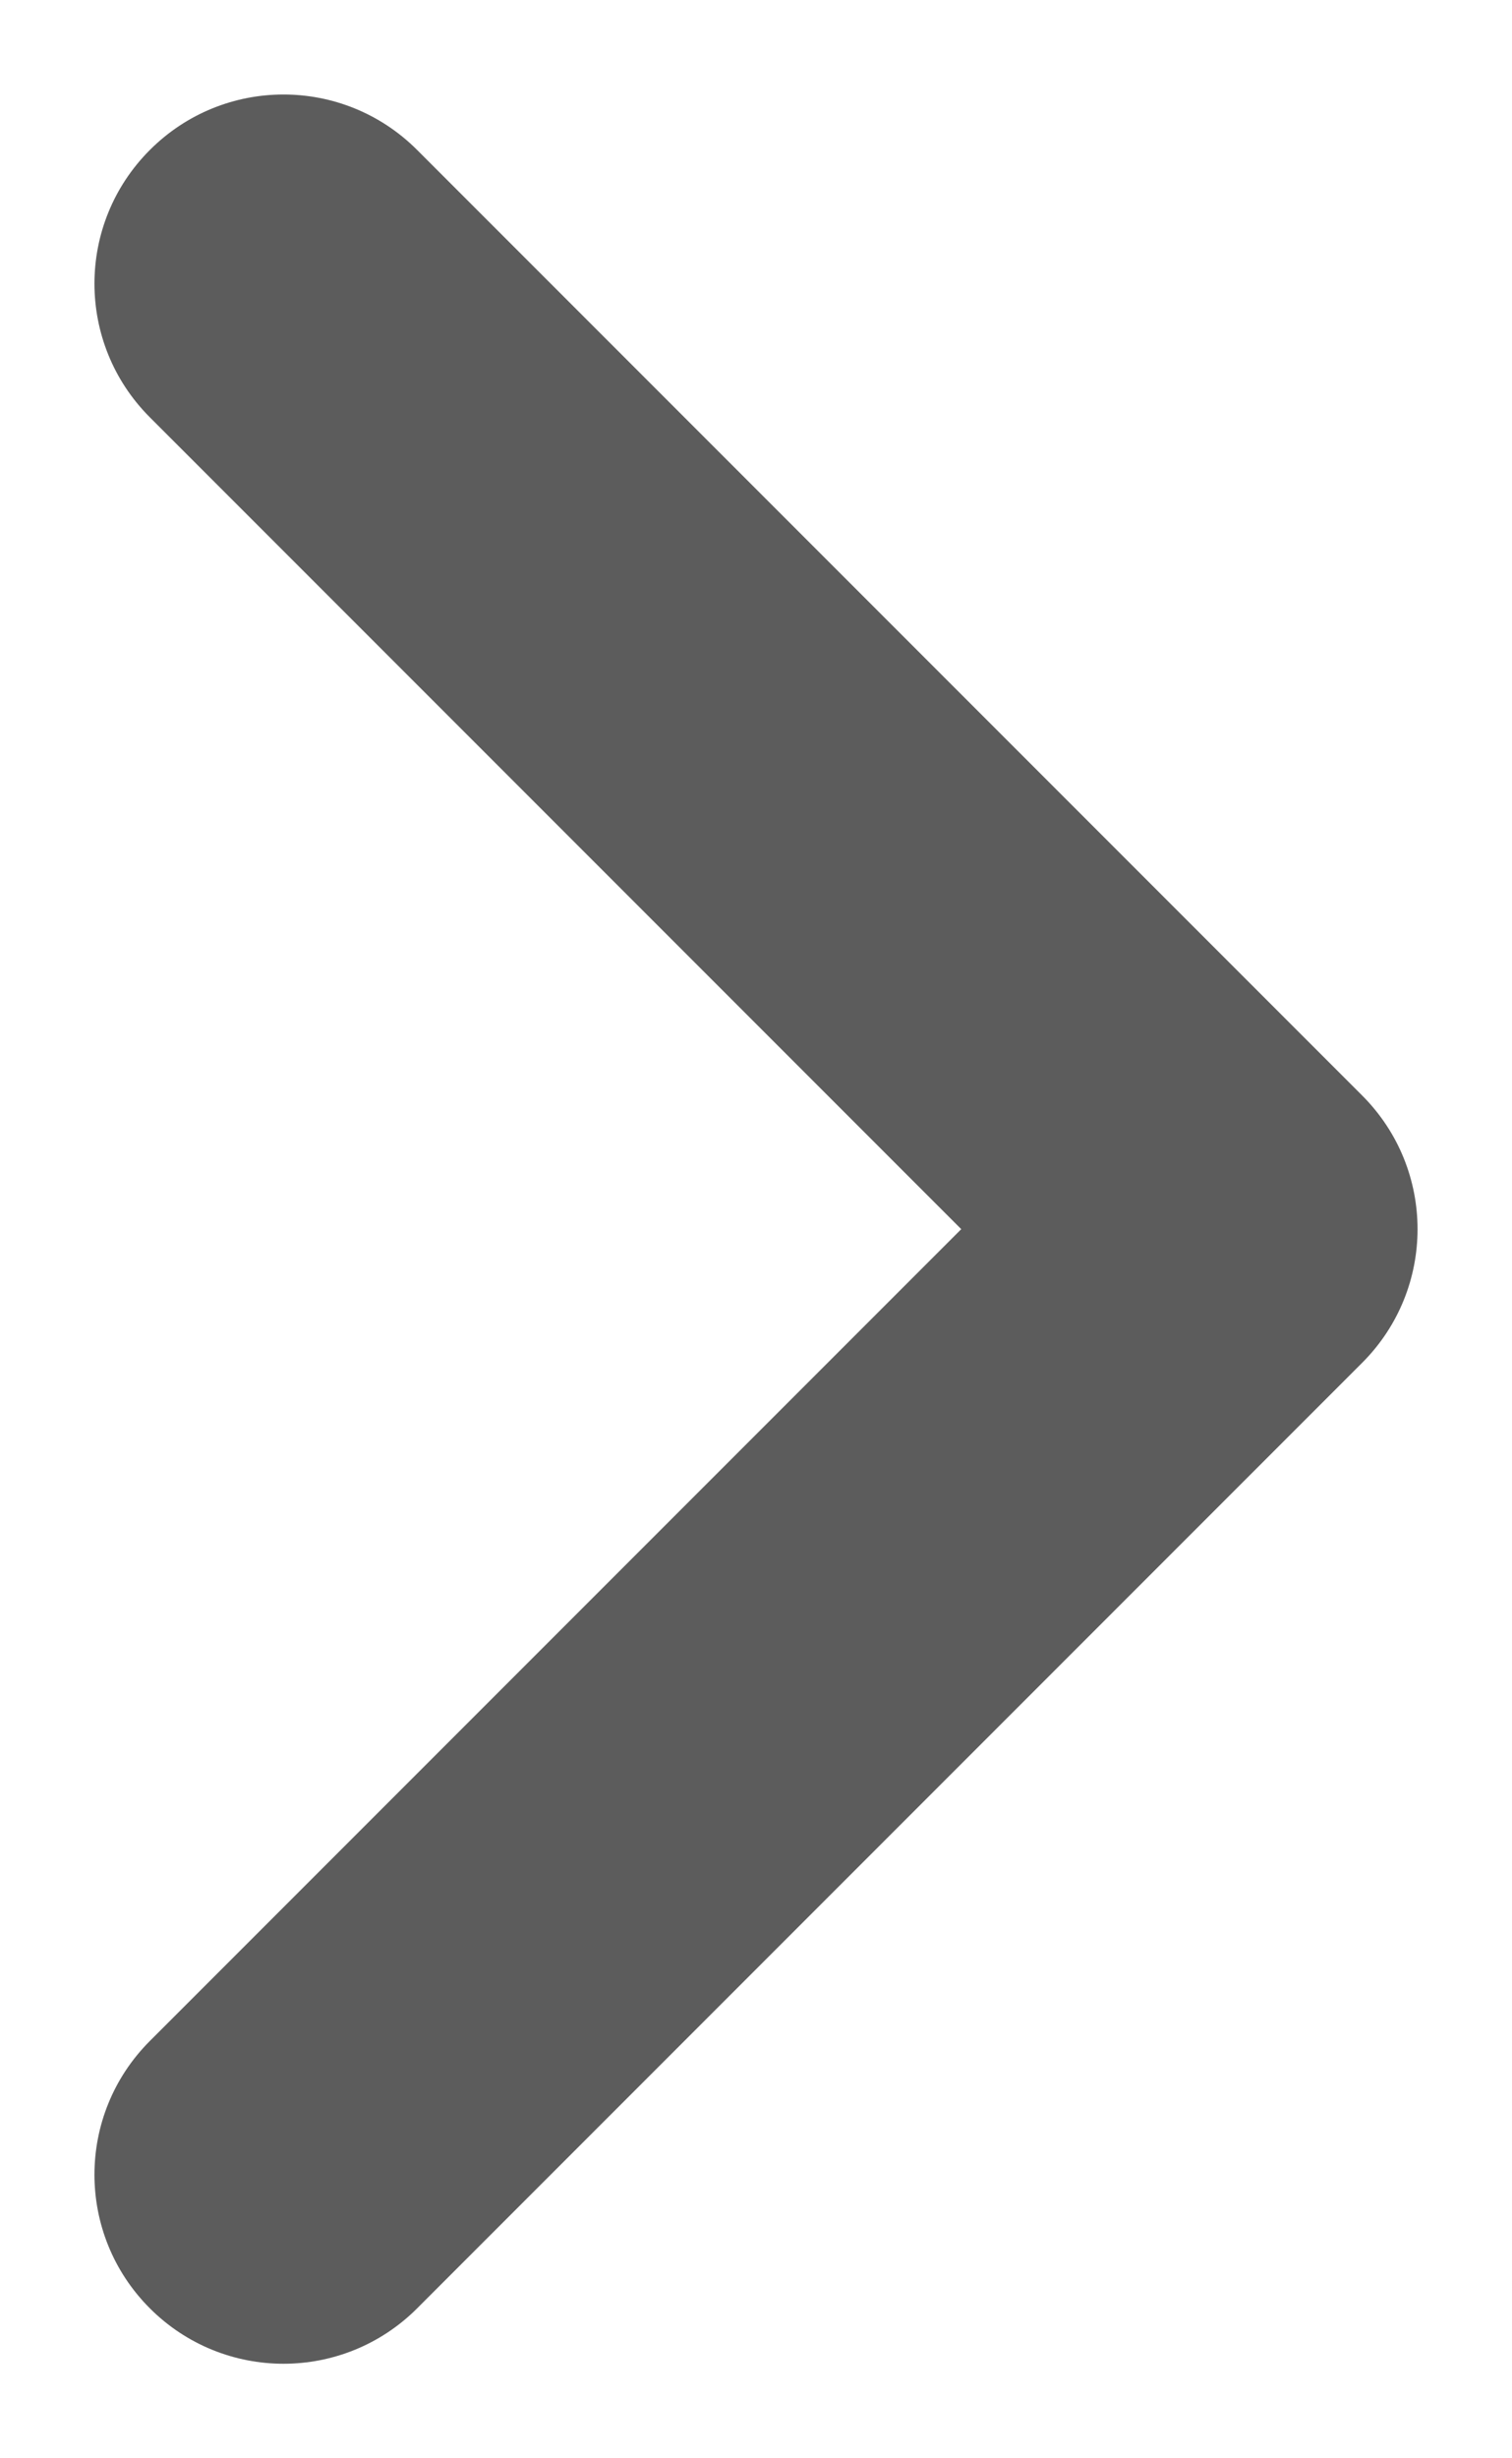 <?xml version='1.0' encoding='UTF-8'?>
<svg xmlns="http://www.w3.org/2000/svg" xmlns:xlink="http://www.w3.org/1999/xlink" width="8px" height="13px" viewBox="0 0 8 13" version="1.1">
	<defs>
		<path d="M6.5,14.5 C6.244,14.5 5.988,14.402 5.793,14.207 C5.402,13.816 5.402,13.184 5.793,12.793 L10.086,8.5 L5.793,4.207 C5.402,3.816 5.402,3.184 5.793,2.793 C6.184,2.402 6.816,2.402 7.207,2.793 L12.207,7.793 C12.598,8.184 12.598,8.816 12.207,9.207 L7.207,14.207 C7.012,14.402 6.756,14.5 6.5,14.5" id="path-1"/>
	</defs>
	<g id="Icons-Coloured" stroke="none" stroke-width="1" fill="none" fill-rule="evenodd">
		<g id="Standard-Icons---Default" transform="translate(-113, -206)">
			<g id="01-Standard-Icons-/-expand-right" transform="translate(108, 204)">
				<mask id="mask-2" fill="white">
					<use xlink:href="#path-1">
					</use>
				</mask>
				<use id="Color" fill="#5C5C5C" fill-rule="evenodd" xlink:href="#path-1">
				</use>
			</g>
		</g>
	</g>
</svg>

